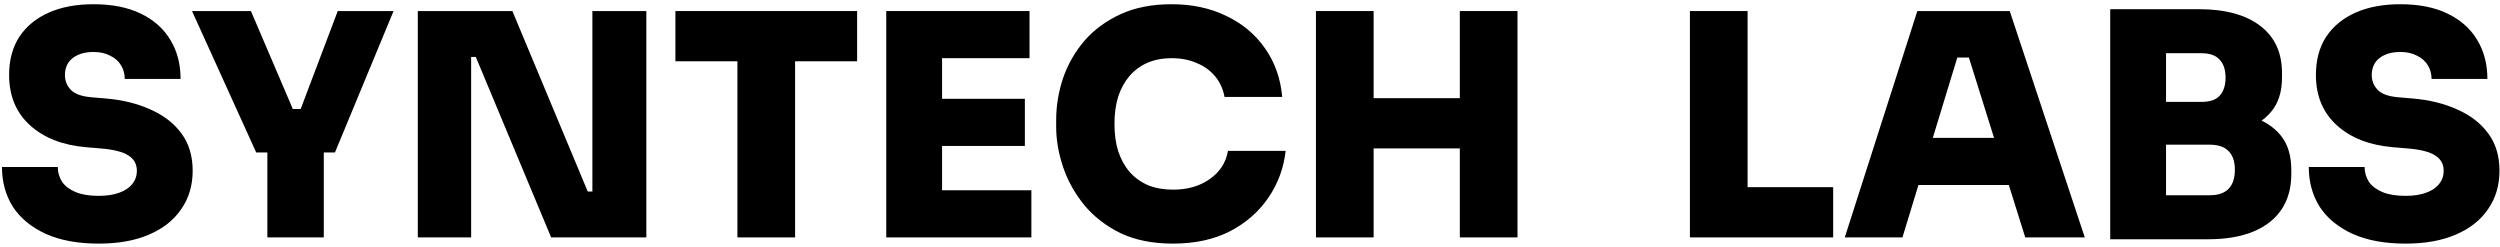 <?xml version="1.0" encoding="UTF-8" standalone="no"?>
<svg width="516" height="51" viewBox="0 0 516 51" fill="none" xmlns="http://www.w3.org/2000/svg">
<path d="M20.376 50.28C16.024 50.28 12.355 49.597 9.368 48.232C6.424 46.867 4.184 45.011 2.648 42.664C1.155 40.275 0.408 37.544 0.408 34.472H11.928C11.928 35.581 12.227 36.605 12.824 37.544C13.464 38.44 14.403 39.144 15.64 39.656C16.878 40.168 18.456 40.424 20.376 40.424C22.04 40.424 23.448 40.211 24.6 39.784C25.795 39.357 26.691 38.76 27.288 37.992C27.928 37.224 28.248 36.307 28.248 35.24C28.248 33.875 27.672 32.829 26.52 32.104C25.368 31.336 23.427 30.845 20.696 30.632L17.688 30.376C12.867 29.949 9.027 28.435 6.168 25.832C3.31 23.229 1.88 19.773 1.88 15.464C1.88 12.392 2.584 9.768 3.992 7.592C5.443 5.416 7.47 3.752 10.072 2.6C12.675 1.448 15.747 0.872 19.288 0.872C23.128 0.872 26.371 1.512 29.016 2.792C31.704 4.072 33.752 5.885 35.16 8.232C36.568 10.536 37.272 13.224 37.272 16.296H25.752C25.752 15.272 25.496 14.333 24.984 13.48C24.472 12.627 23.726 11.965 22.744 11.496C21.805 10.984 20.654 10.728 19.288 10.728C18.008 10.728 16.92 10.941 16.024 11.368C15.171 11.752 14.509 12.307 14.04 13.032C13.614 13.757 13.4 14.568 13.4 15.464C13.4 16.659 13.806 17.683 14.616 18.536C15.427 19.389 16.835 19.901 18.84 20.072L21.848 20.328C25.347 20.627 28.44 21.395 31.128 22.632C33.816 23.827 35.928 25.469 37.464 27.56C39 29.651 39.768 32.211 39.768 35.24C39.768 38.269 38.979 40.915 37.4 43.176C35.864 45.437 33.645 47.187 30.744 48.424C27.886 49.661 24.43 50.28 20.376 50.28Z" fill="black"/>
<path d="M52.879 31.464L39.631 2.28H51.791L60.687 23.08L59.023 22.504H63.631L61.839 23.08L69.711 2.28H81.231L69.135 31.464H52.879ZM55.183 49V29.928H66.831V49H55.183Z" fill="black"/>
<path d="M86.236 49V2.28H105.756L121.308 39.528H123.548L122.268 40.68V2.28H133.404V49H113.756L98.204 11.752H95.964L97.244 10.6V49H86.236Z" fill="black"/>
<path d="M152.205 49V11.368H164.109V49H152.205ZM139.405 12.648V2.28H176.909V12.648H139.405Z" fill="black"/>
<path d="M182.924 49V2.28H194.444V49H182.924ZM193.164 49V39.272H212.876V49H193.164ZM193.164 30.12V20.392H211.532V30.12H193.164ZM193.164 12.008V2.28H212.492V12.008H193.164Z" fill="black"/>
<path d="M242.123 50.28C237.899 50.28 234.272 49.555 231.243 48.104C228.213 46.611 225.717 44.669 223.755 42.28C221.792 39.848 220.341 37.224 219.403 34.408C218.464 31.592 217.995 28.861 217.995 26.216V24.808C217.995 21.864 218.464 18.984 219.403 16.168C220.384 13.309 221.856 10.728 223.819 8.424C225.824 6.12 228.32 4.285 231.307 2.92C234.293 1.555 237.792 0.872 241.803 0.872C246.069 0.872 249.845 1.683 253.131 3.304C256.459 4.883 259.125 7.123 261.131 10.024C263.136 12.883 264.309 16.211 264.651 20.008H252.747C252.448 18.387 251.808 16.979 250.827 15.784C249.845 14.589 248.587 13.672 247.051 13.032C245.515 12.349 243.765 12.008 241.803 12.008C239.968 12.008 238.304 12.328 236.811 12.968C235.36 13.608 234.123 14.525 233.099 15.72C232.117 16.872 231.349 18.28 230.795 19.944C230.283 21.608 230.027 23.485 230.027 25.576C230.027 27.667 230.283 29.544 230.795 31.208C231.349 32.872 232.139 34.301 233.163 35.496C234.229 36.691 235.509 37.608 237.003 38.248C238.496 38.845 240.203 39.144 242.123 39.144C245.109 39.144 247.627 38.419 249.675 36.968C251.765 35.517 253.024 33.576 253.451 31.144H265.355C264.971 34.643 263.797 37.843 261.835 40.744C259.872 43.645 257.227 45.971 253.899 47.72C250.571 49.427 246.645 50.28 242.123 50.28Z" fill="black"/>
<path d="M301.307 49V2.28H313.211V49H301.307ZM271.611 49V2.28H283.515V49H271.611ZM281.467 30.632V20.264H303.355V30.632H281.467Z" fill="black"/>
<path d="M348.799 49V2.28H360.703V49H348.799ZM359.423 49V38.632H378.367V49H359.423Z" fill="black"/>
<path d="M380.762 49L395.738 2.28H414.81L430.298 49H418.01L405.978 10.6L409.37 11.88H400.922L404.378 10.6L392.666 49H380.762ZM392.986 38.184L396.57 28.456H414.298L417.882 38.184H392.986Z" fill="black"/>
<path d="M445.789 49.384V40.296H456.093C457.842 40.296 459.143 39.848 459.997 38.952C460.85 38.056 461.277 36.755 461.277 35.048C461.277 33.341 460.85 32.061 459.997 31.208C459.143 30.312 457.842 29.864 456.093 29.864H445.789V22.824H455.709C458.994 22.824 461.938 23.229 464.541 24.04C467.143 24.808 469.191 26.088 470.685 27.88C472.178 29.672 472.925 32.061 472.925 35.048V35.944C472.925 38.76 472.263 41.171 470.941 43.176C469.618 45.181 467.677 46.717 465.117 47.784C462.557 48.851 459.421 49.384 455.709 49.384H445.789ZM435.549 49.384V1.896H447.069V49.384H435.549ZM445.789 28.072V21.032H454.365C456.114 21.032 457.373 20.605 458.141 19.752C458.951 18.856 459.357 17.619 459.357 16.04C459.357 14.419 458.951 13.181 458.141 12.328C457.373 11.432 456.114 10.984 454.365 10.984H445.789V1.896H453.853C459.314 1.896 463.538 3.048 466.525 5.352C469.511 7.613 471.005 10.856 471.005 15.08V16.04C471.005 18.984 470.237 21.352 468.701 23.144C467.207 24.893 465.159 26.152 462.557 26.92C459.997 27.688 457.095 28.072 453.853 28.072H445.789Z" fill="black"/>
<path d="M496.501 50.28C492.149 50.28 488.48 49.597 485.493 48.232C482.549 46.867 480.309 45.011 478.773 42.664C477.28 40.275 476.533 37.544 476.533 34.472H488.053C488.053 35.581 488.352 36.605 488.949 37.544C489.589 38.44 490.528 39.144 491.765 39.656C493.003 40.168 494.581 40.424 496.501 40.424C498.165 40.424 499.573 40.211 500.725 39.784C501.92 39.357 502.816 38.76 503.413 37.992C504.053 37.224 504.373 36.307 504.373 35.24C504.373 33.875 503.797 32.829 502.645 32.104C501.493 31.336 499.552 30.845 496.821 30.632L493.813 30.376C488.992 29.949 485.152 28.435 482.293 25.832C479.435 23.229 478.005 19.773 478.005 15.464C478.005 12.392 478.709 9.768 480.117 7.592C481.568 5.416 483.595 3.752 486.197 2.6C488.8 1.448 491.872 0.872 495.413 0.872C499.253 0.872 502.496 1.512 505.141 2.792C507.829 4.072 509.877 5.885 511.285 8.232C512.693 10.536 513.397 13.224 513.397 16.296H501.877C501.877 15.272 501.621 14.333 501.109 13.48C500.597 12.627 499.851 11.965 498.869 11.496C497.931 10.984 496.779 10.728 495.413 10.728C494.133 10.728 493.045 10.941 492.149 11.368C491.296 11.752 490.635 12.307 490.165 13.032C489.739 13.757 489.525 14.568 489.525 15.464C489.525 16.659 489.931 17.683 490.741 18.536C491.552 19.389 492.96 19.901 494.965 20.072L497.973 20.328C501.472 20.627 504.565 21.395 507.253 22.632C509.941 23.827 512.053 25.469 513.589 27.56C515.125 29.651 515.893 32.211 515.893 35.24C515.893 38.269 515.104 40.915 513.525 43.176C511.989 45.437 509.771 47.187 506.869 48.424C504.011 49.661 500.555 50.28 496.501 50.28Z" fill="black"/>
</svg>
